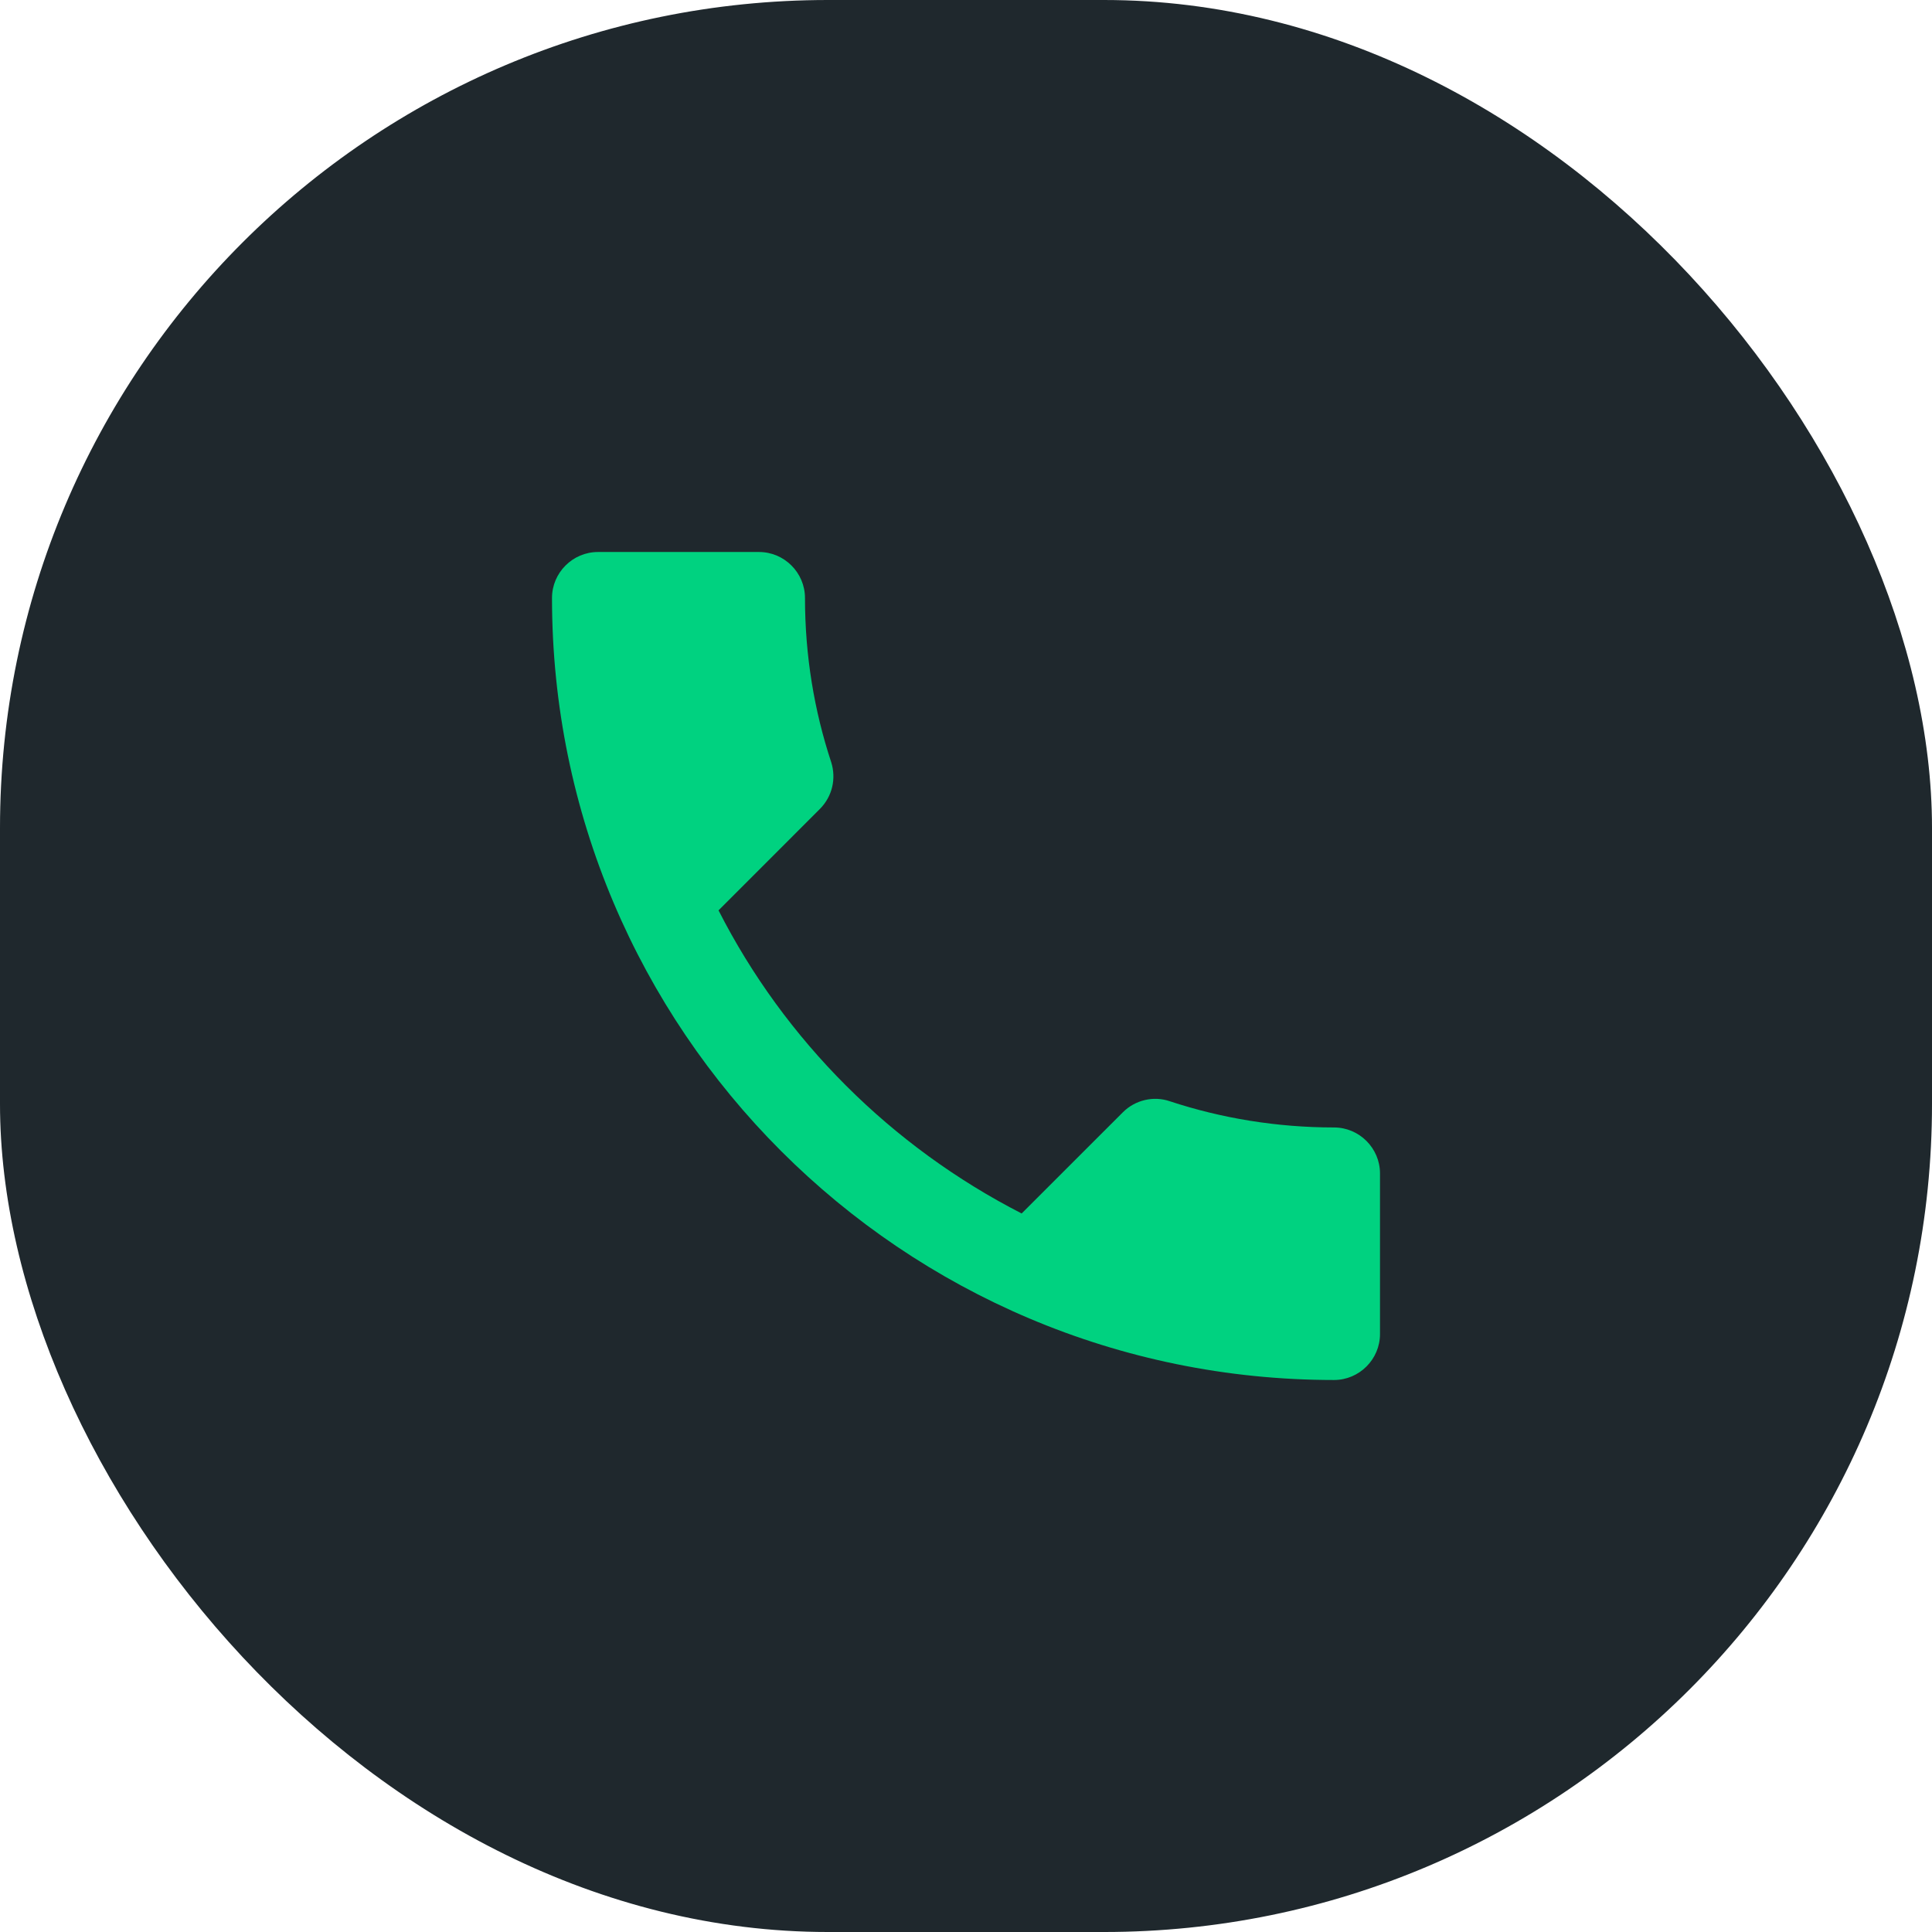 <svg xmlns="http://www.w3.org/2000/svg" width="56" height="56" viewBox="0 0 56 56" fill="none"><rect width="56" height="56" rx="24" fill="#1F282D"></rect><path d="M20.827 26.387C22.747 30.16 25.84 33.24 29.613 35.173L32.547 32.24C32.907 31.88 33.44 31.76 33.907 31.92C35.4 32.413 37.013 32.68 38.667 32.68C39.4 32.68 40 33.28 40 34.013V38.667C40 39.4 39.4 40 38.667 40C26.147 40 16 29.853 16 17.333C16 16.6 16.6 16 17.333 16H22C22.733 16 23.333 16.6 23.333 17.333C23.333 19 23.6 20.6 24.093 22.093C24.24 22.56 24.133 23.08 23.76 23.453L20.827 26.387Z" fill="#00D280"></path></svg>